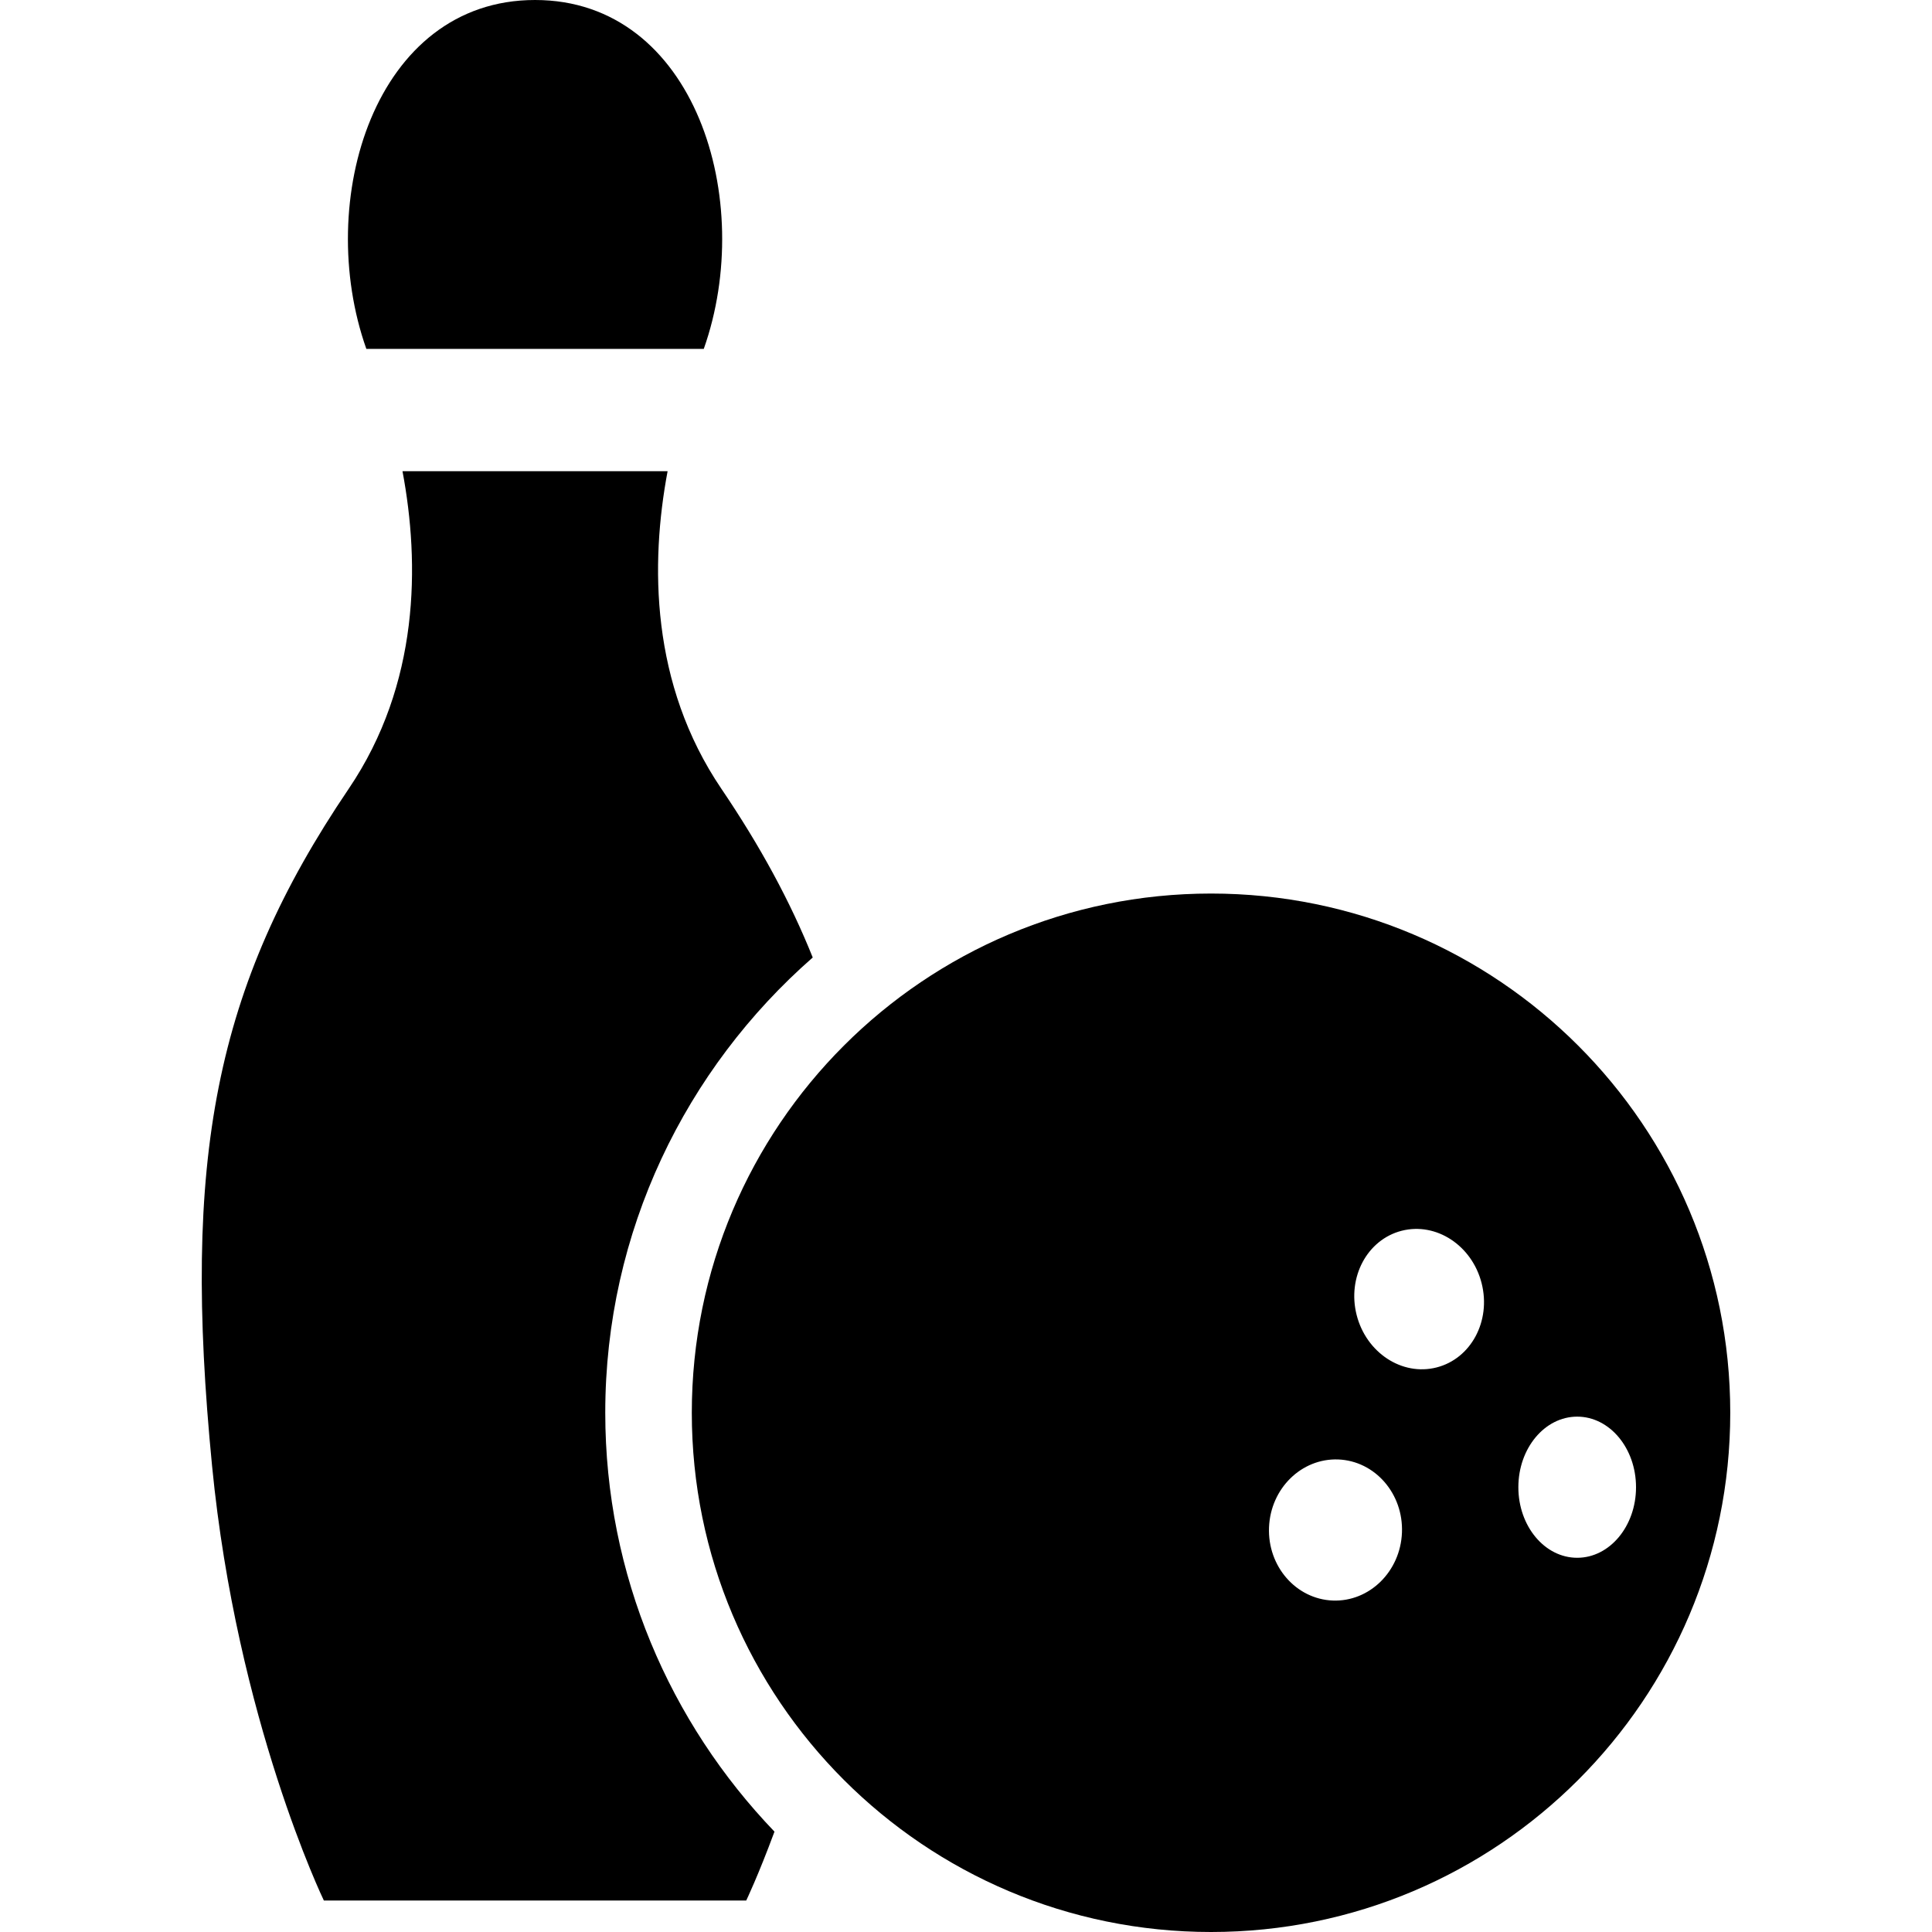 <?xml version="1.0" encoding="utf-8"?>

<!DOCTYPE svg PUBLIC "-//W3C//DTD SVG 1.1//EN" "http://www.w3.org/Graphics/SVG/1.1/DTD/svg11.dtd">
<!-- Uploaded to: SVG Repo, www.svgrepo.com, Generator: SVG Repo Mixer Tools -->
<svg height="800px" width="800px" version="1.1" id="_x32_" xmlns="http://www.w3.org/2000/svg" xmlns:xlink="http://www.w3.org/1999/xlink" 
	 viewBox="0 0 512 512"  xml:space="preserve">
<style type="text/css">
	.st0{fill:#000000;}
</style>
<g>
	<path class="st0" d="M186.507,92.46C200.415,53.184,184.297,0,141.789,0c-42.502,0-58.62,53.184-44.704,92.46H186.507z"/>
	<path class="st0" d="M320.939,236.798c-75.999,0-137.604,61.606-137.604,137.598C183.334,450.387,244.94,512,320.939,512
		c75.991,0,137.597-61.613,137.597-137.604C458.535,298.404,396.93,236.798,320.939,236.798z M353.182,424.16
		c-9.735-0.396-17.29-9.078-16.88-19.388c0.41-10.332,8.63-18.372,18.358-17.999c9.735,0.396,17.282,9.07,16.872,19.388
		C371.121,416.478,362.909,424.534,353.182,424.16z M380.693,362.39c-9.145,2.329-18.627-3.896-21.173-13.916
		c-2.53-9.989,2.807-19.985,11.953-22.314c9.153-2.322,18.626,3.89,21.172,13.9C395.191,350.065,389.845,360.069,380.693,362.39z
		 M417.975,412.828c-8.615,0-15.595-8.376-15.595-18.694c0-10.332,6.98-18.709,15.595-18.709c8.608,0,15.588,8.376,15.588,18.709
		C433.563,404.452,426.583,412.828,417.975,412.828z"/>
	<path class="st0" d="M215.383,253.745c-6.017-14.99-13.952-29.564-24.21-44.711c-18.806-27.772-18.858-59.642-14.252-84.166
		h-70.258c4.606,24.524,4.554,56.395-14.252,84.166c-35.67,52.669-44.129,98.269-36.215,179.412
		c6.584,67.481,29.631,115.215,29.631,115.215h111.93c0,0,3.165-6.577,7.488-18.26c-27.704-28.862-44.845-67.937-44.845-111.005
		C160.4,326.295,181.766,283.189,215.383,253.745z"/>
</g>
</svg>